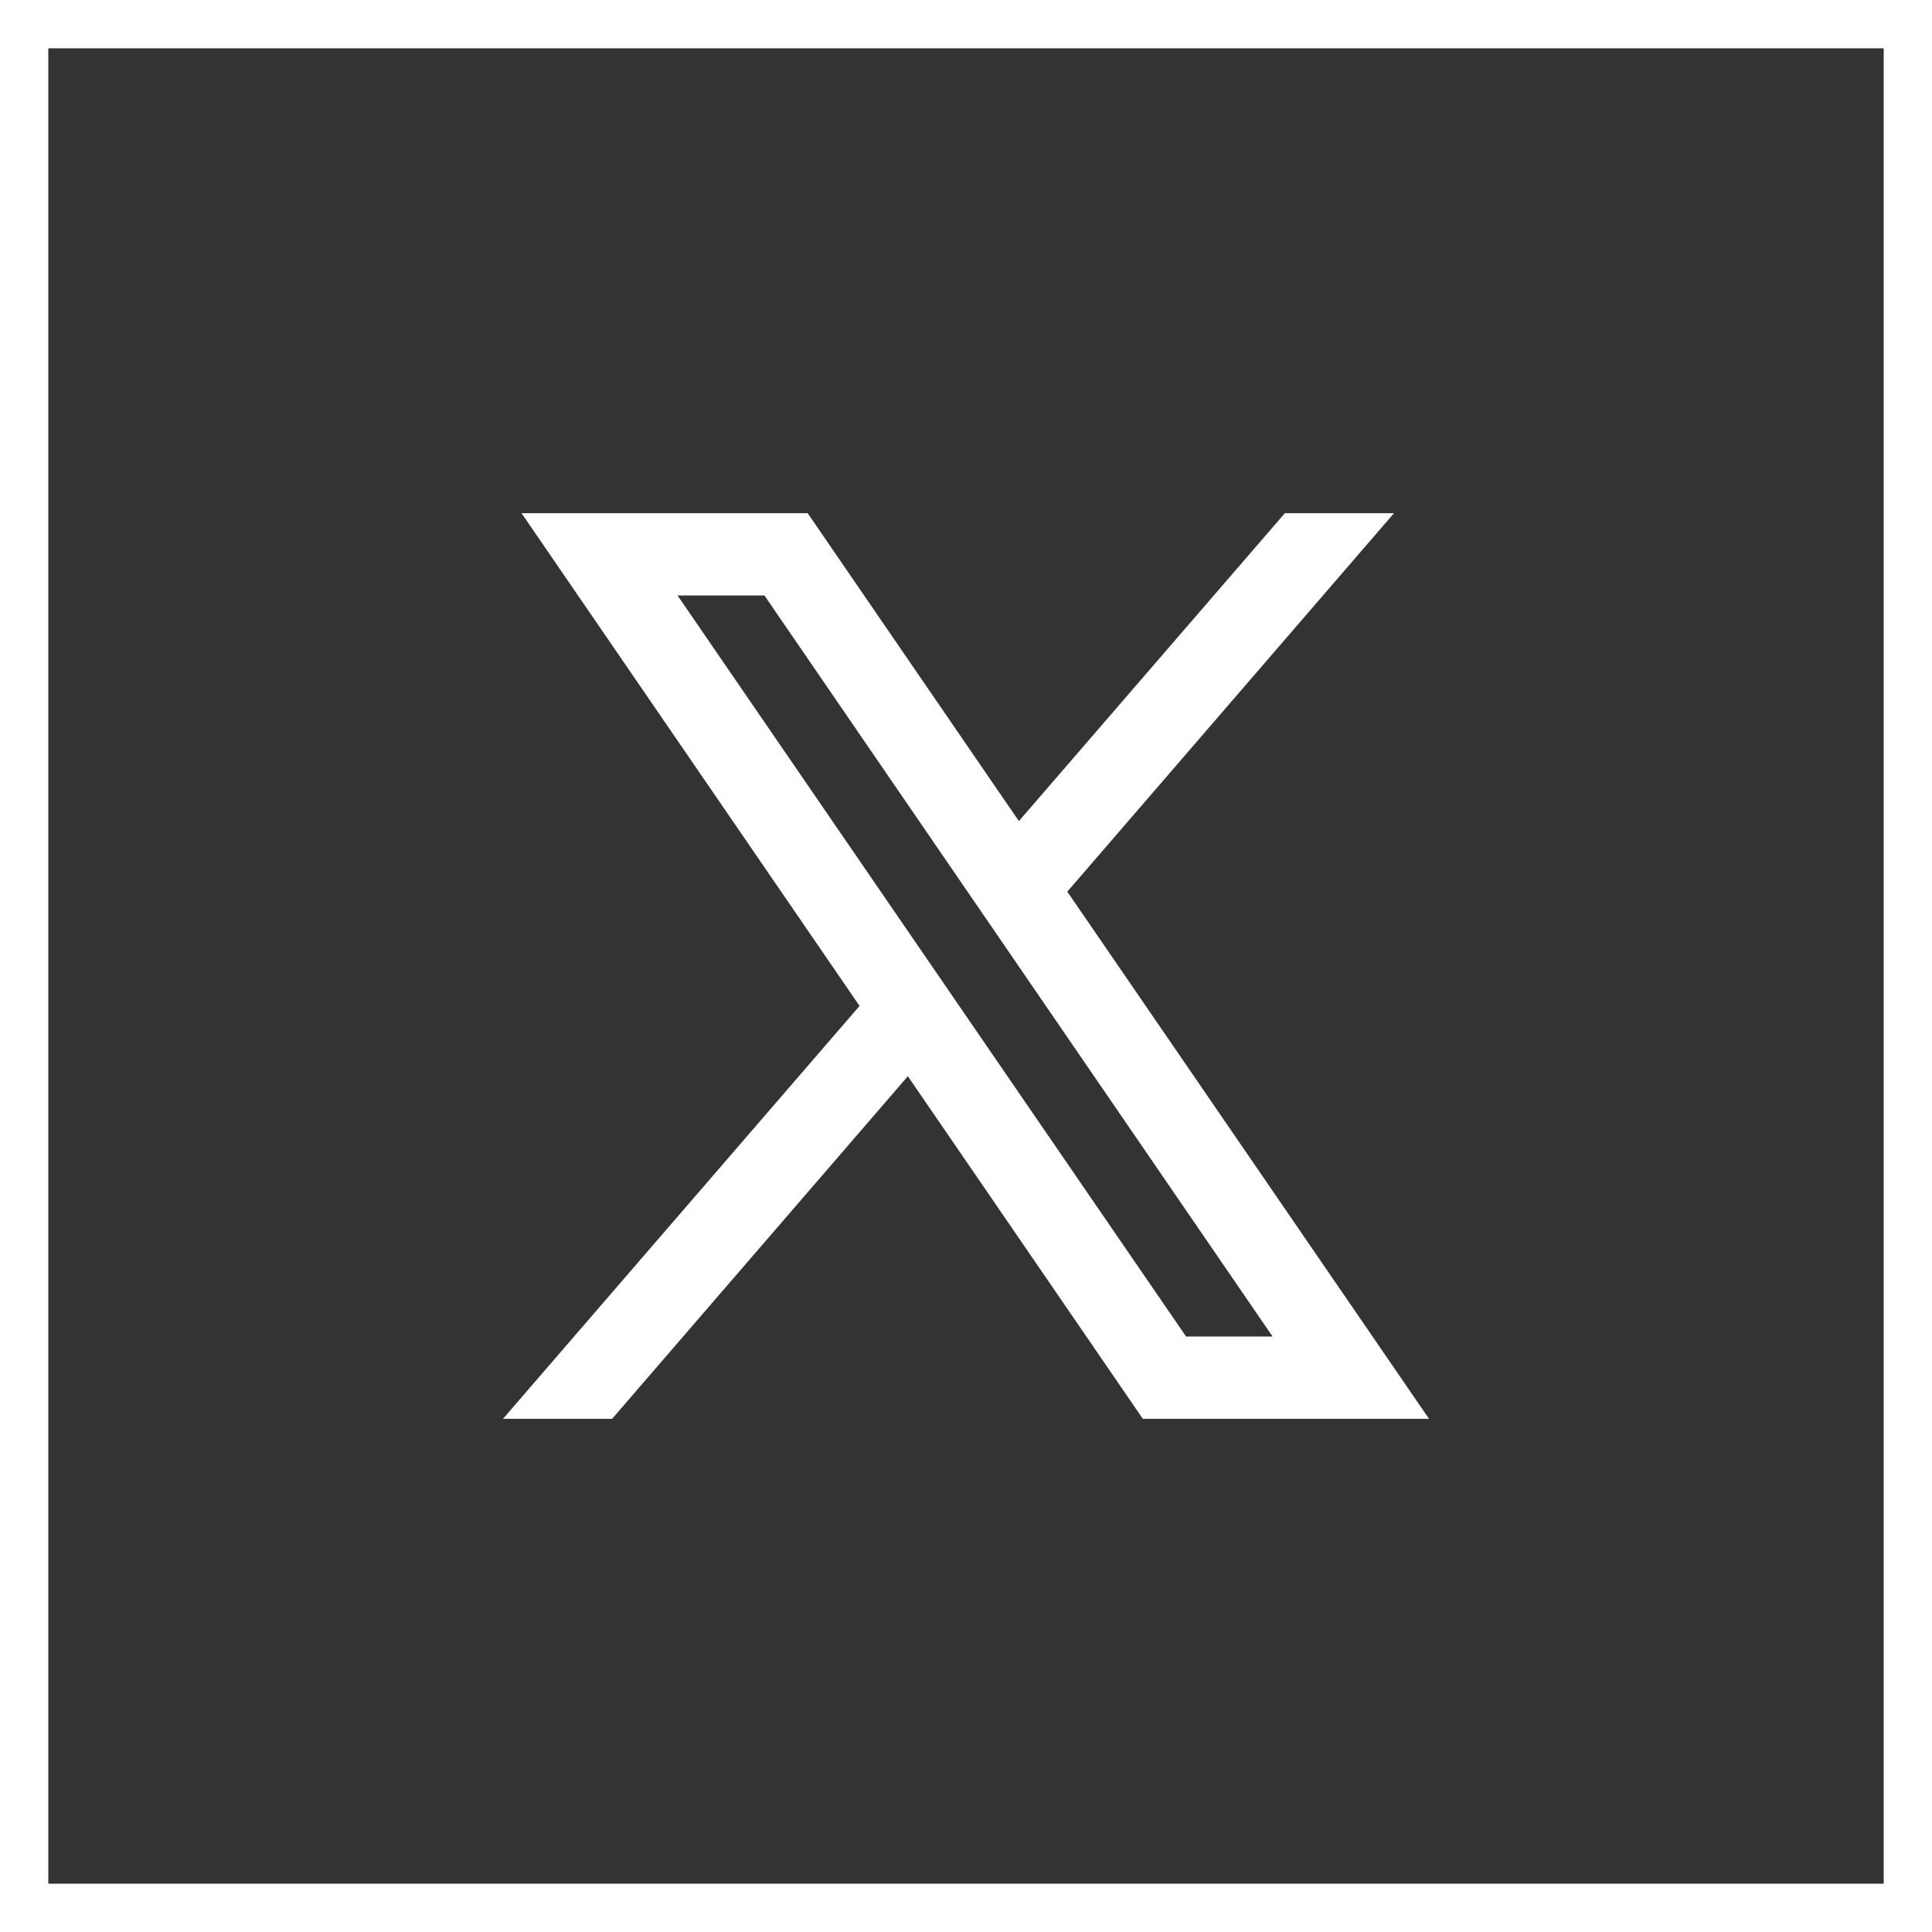 <svg width="40" height="40" viewBox="0 0 40 40" fill="none" xmlns="http://www.w3.org/2000/svg">
<rect x="0" y="0" width="40" height="40" fill="#333333" stroke="none"/>
<rect x="0.5" y="0.5" width="39" height="39" stroke="#FFFFFF"/>
<path fill-rule="evenodd" clip-rule="evenodd" d="M29.586 29.375L22.088 18.447L22.101 18.457L28.861 10.625H26.602L21.095 17L16.722 10.625H10.798L17.797 20.828L17.796 20.827L10.414 29.375H12.673L18.796 22.282L23.661 29.375H29.586ZM15.827 12.329L26.347 27.671H24.556L14.028 12.329H15.827Z" fill="#FFFFFF"/>
</svg>
